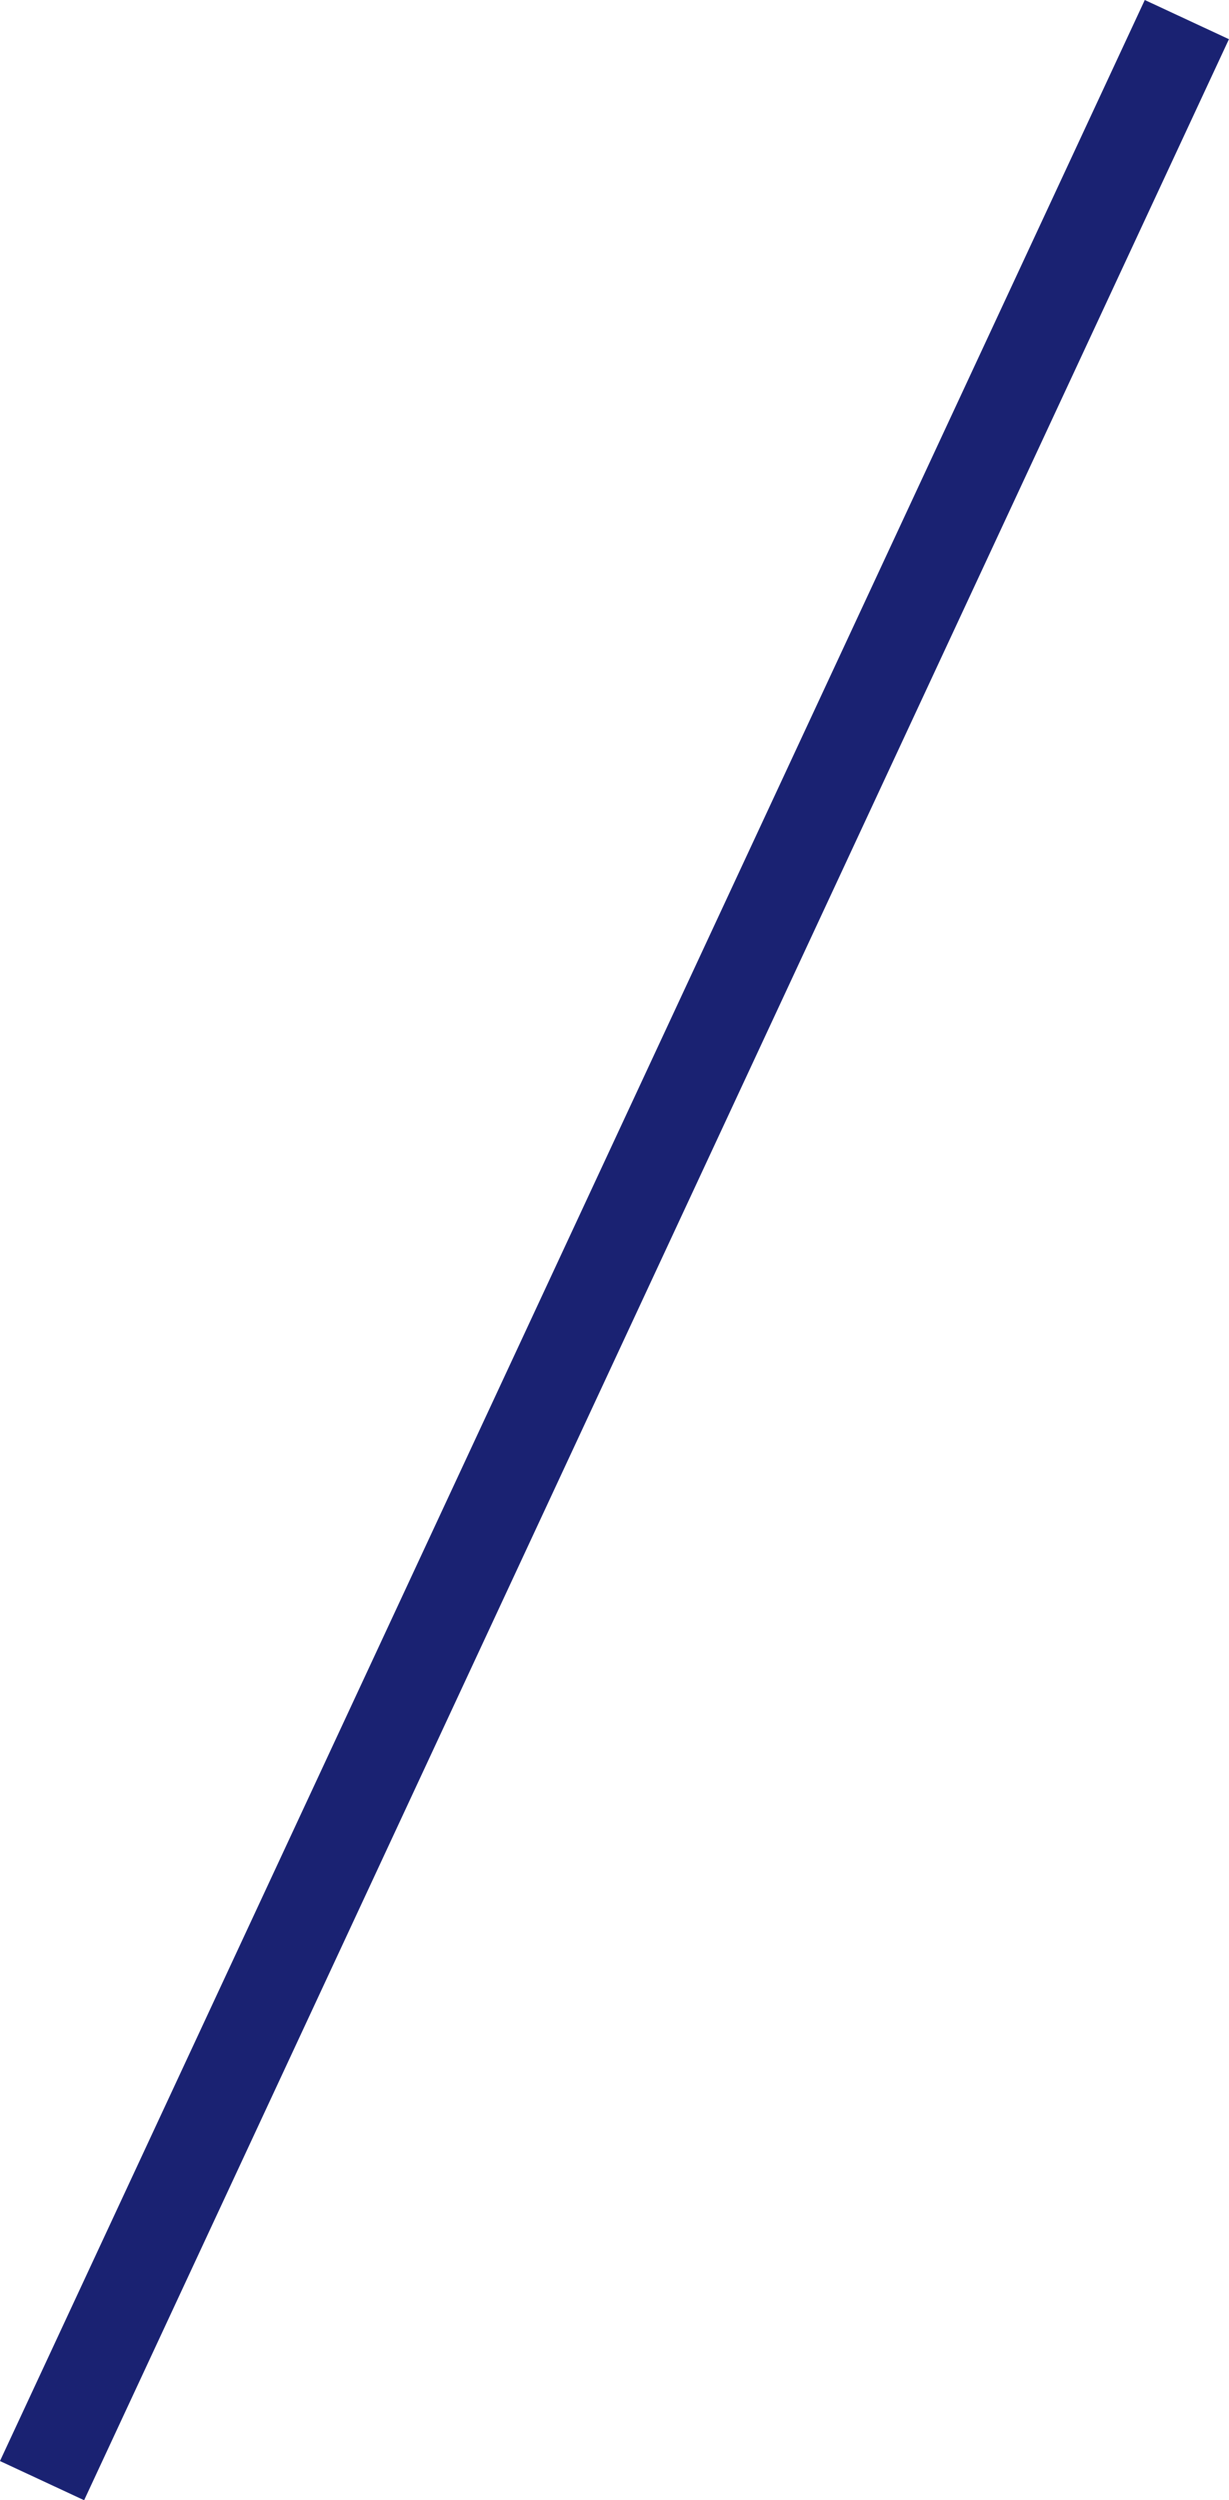 <svg xmlns="http://www.w3.org/2000/svg" width="13.24" height="26.922" viewBox="0 0 13.24 26.922">
  <line id="線_69" data-name="線 69" x1="12.333" y2="26.5" transform="translate(0.453 0.211)" fill="none" stroke="#1a2272" stroke-width="1"/>
</svg>
